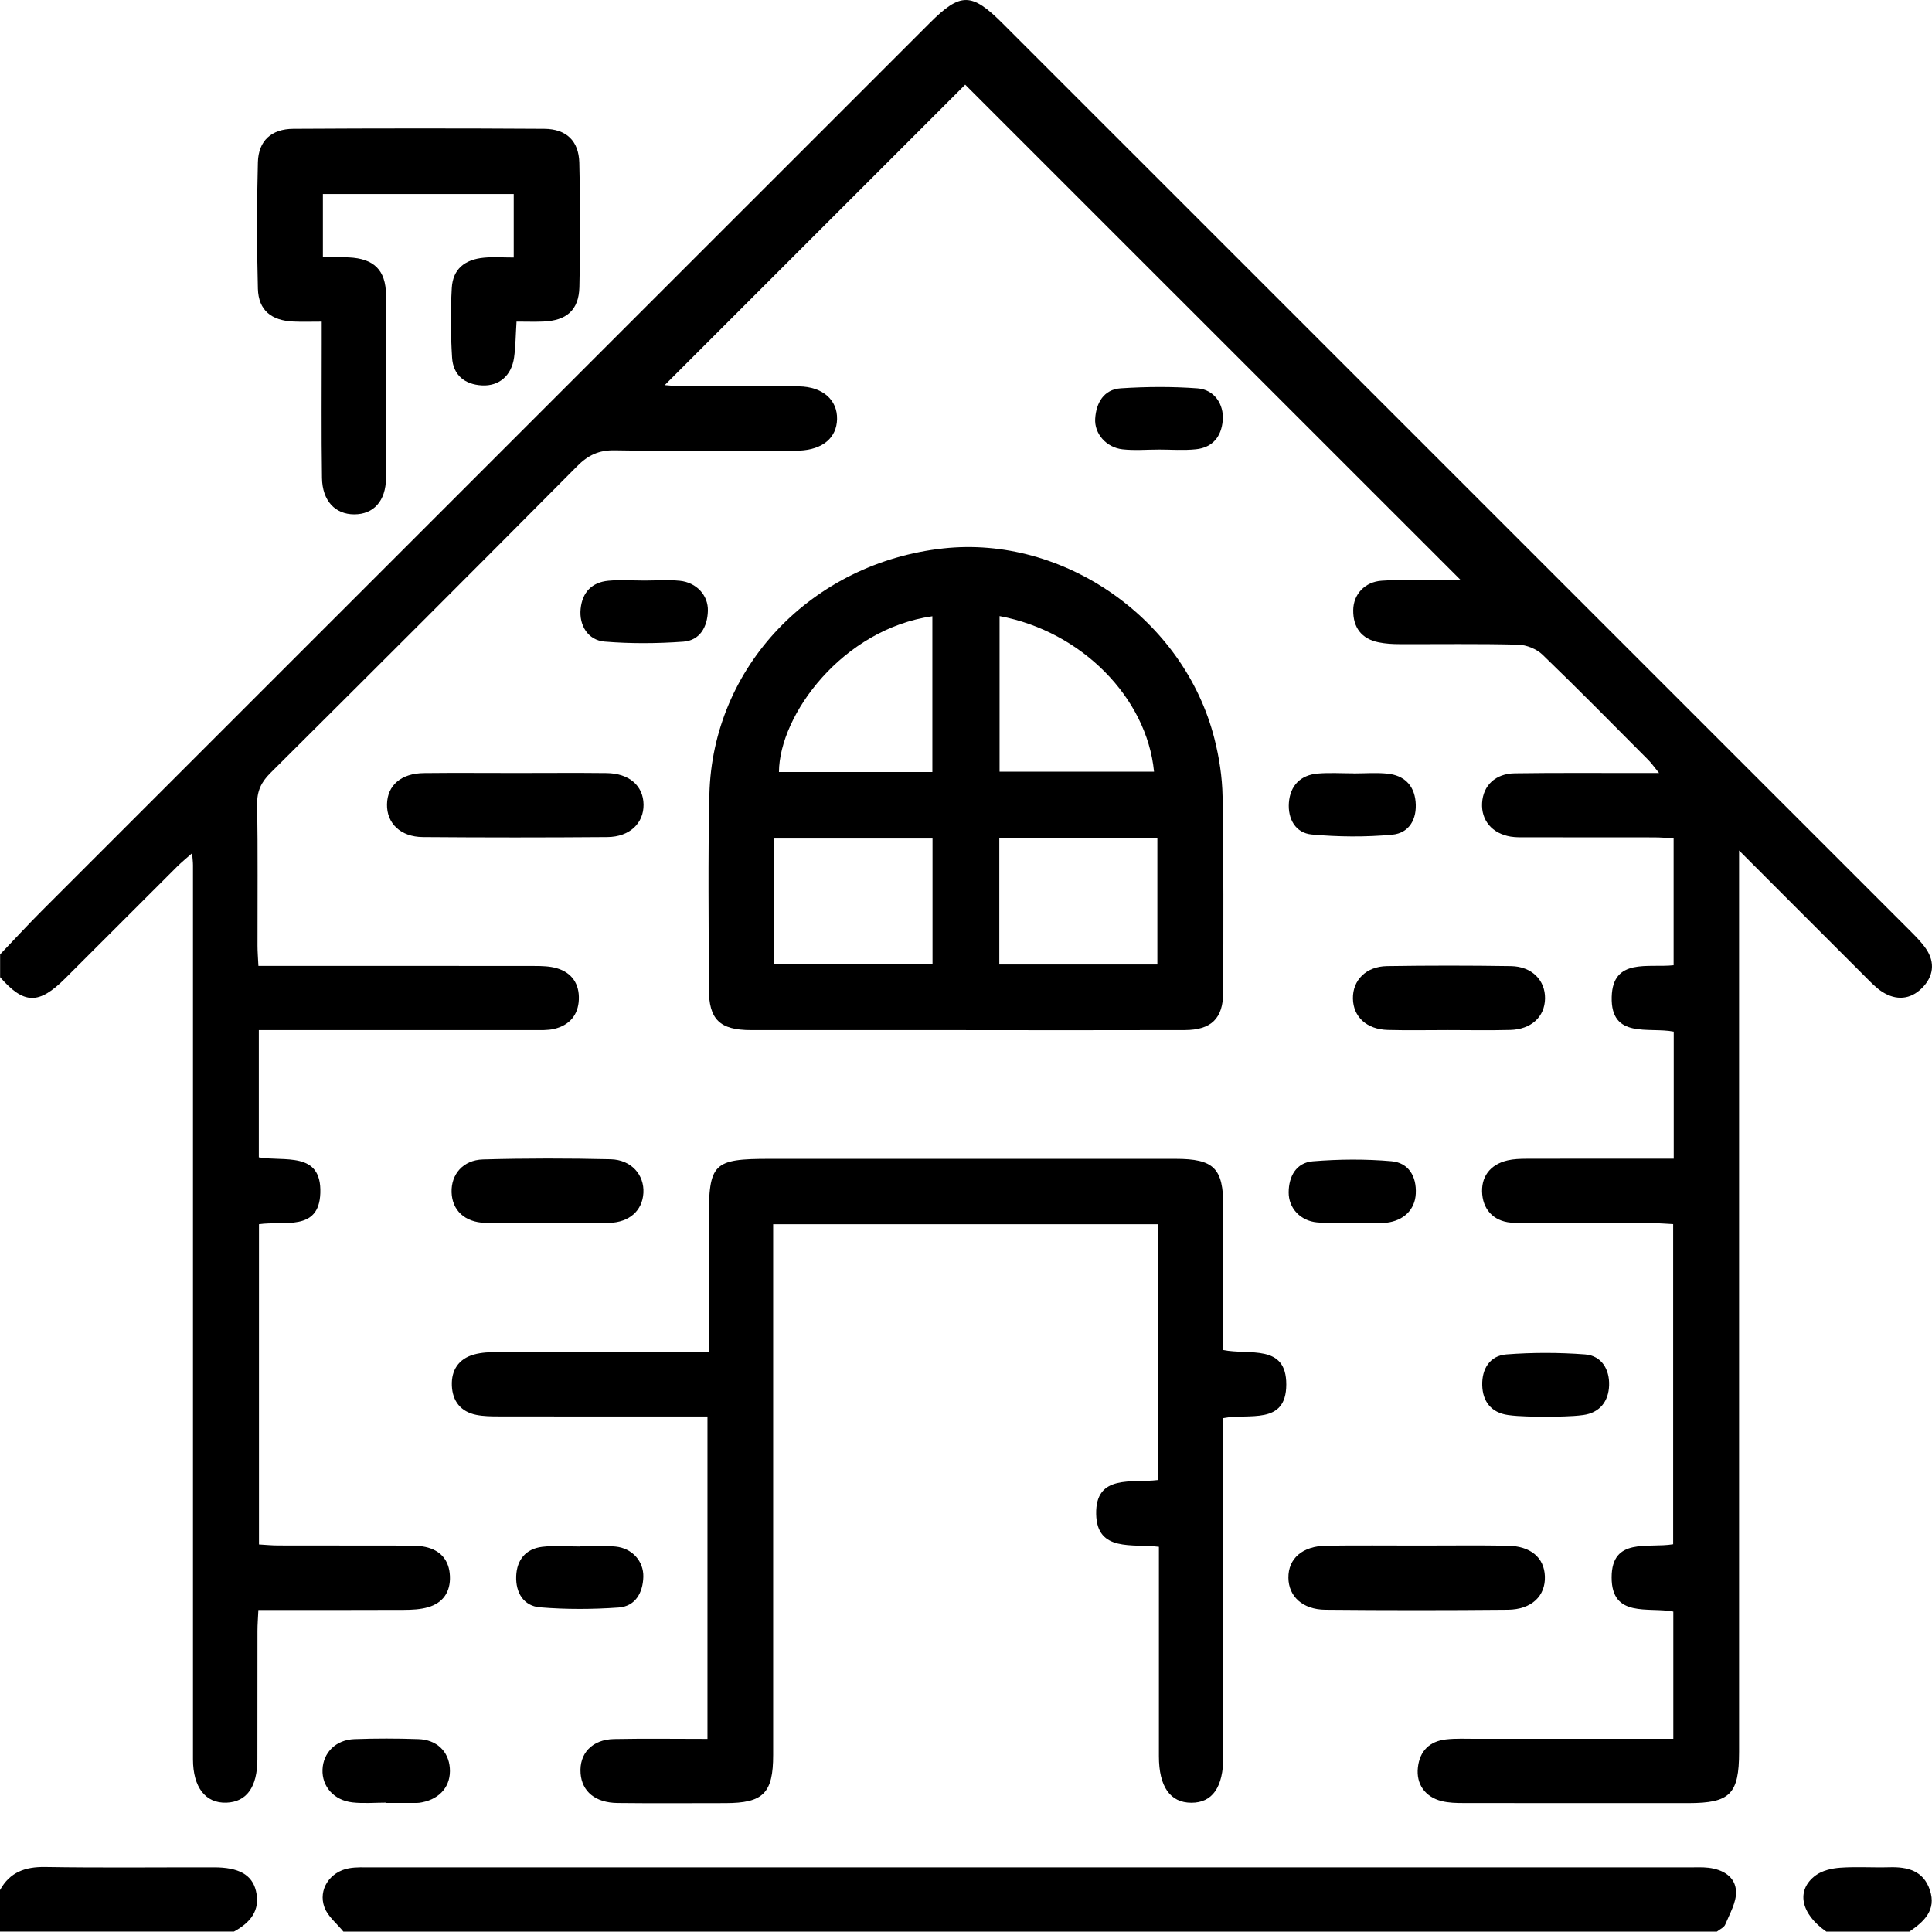 <?xml version="1.0" encoding="UTF-8"?>
<svg id="Layer_1" data-name="Layer 1" xmlns="http://www.w3.org/2000/svg" viewBox="0 0 511.16 511.06">
  <defs>
    <style>
      .cls-1 {
        stroke-width: 0px;
      }
    </style>
  </defs>
  <g id="H4OddW.tif">
    <g>
      <path class="cls-1" d="m0,252.54c3.76-3.94,7.45-7.95,11.3-11.8C89.52,162.51,167.76,84.29,246,6.07c8.13-8.12,11.05-8.1,19.29.14,80,79.99,160,159.97,239.99,239.97,1.52,1.52,3.08,3.07,4.29,4.83,2.52,3.69,1.96,7.41-1.08,10.43-3.06,3.04-6.82,3.32-10.48.98-1.65-1.06-3.05-2.55-4.46-3.96-10.81-10.78-21.59-21.59-33.43-33.44v6.93c0,77.19,0,154.37,0,231.56,0,11.16-2.36,13.54-13.4,13.55-19.8,0-39.6.01-59.4-.02-1.98,0-4.02-.04-5.92-.52-4.4-1.11-6.75-4.53-6.26-8.88.49-4.39,3.09-6.93,7.41-7.43,2.63-.3,5.32-.16,7.98-.16,17.28-.01,34.55,0,52.19,0v-33.67c-6.55-1.28-16.35,1.8-16.32-9.06.03-10.66,9.54-7.63,16.28-8.75v-84.7c-1.62-.08-3.37-.23-5.13-.24-12.31-.04-24.63.06-36.93-.11-4.98-.07-8.03-3.05-8.45-7.46-.44-4.57,1.98-7.95,6.69-9.05,1.6-.37,3.29-.42,4.94-.43,11.15-.04,22.29-.02,33.44-.02,1.78,0,3.55,0,5.59,0v-33.62c-6.55-1.29-16.72,2.04-16.41-9.2.28-10.37,9.64-7.63,16.38-8.36v-33.59c-1.7-.08-3.44-.24-5.19-.24-11.15-.02-22.3,0-33.44-.02-1.49,0-3.02.06-4.48-.18-4.92-.81-7.84-4.32-7.56-8.93.28-4.6,3.49-7.75,8.65-7.82,10.81-.16,21.63-.07,32.44-.08,1.62,0,3.24,0,5.73,0-1.31-1.6-2.01-2.63-2.88-3.49-9.27-9.31-18.49-18.69-27.95-27.81-1.58-1.52-4.25-2.6-6.44-2.66-10.47-.27-20.96-.1-31.44-.14-1.82,0-3.66-.11-5.44-.47-4.59-.91-6.81-3.94-6.77-8.5.03-4.21,3.06-7.51,7.53-7.81,5.3-.36,10.64-.2,15.96-.26,1.77-.02,3.54,0,4.86,0-43.85-43.84-87.64-87.61-131.01-130.98-25.93,25.92-52.68,52.67-79.5,79.49.98.07,2.51.25,4.05.26,10.48.03,20.97-.09,31.45.07,6.35.1,10.21,3.62,10.1,8.68-.11,4.93-3.8,8.04-9.91,8.32-1.33.06-2.66.02-3.99.02-14.97,0-29.95.16-44.92-.1-4.22-.07-7.07,1.29-9.97,4.22-26.96,27.15-54.03,54.2-81.16,81.18-2.42,2.4-3.54,4.78-3.48,8.24.2,12.47.07,24.95.09,37.43,0,1.62.14,3.24.24,5.34h5.67c22.46,0,44.92-.01,67.38.02,1.98,0,4.04.05,5.91.6,4,1.17,5.98,4.17,5.82,8.26-.16,4.13-2.51,6.83-6.51,7.78-1.75.42-3.63.32-5.46.32-22.3.02-44.59.01-66.89.01h-5.81v33.66c6.66,1.21,16.67-1.76,16.27,9.48-.36,10.22-9.58,7.24-16.23,8.21v84.73c1.61.09,3.36.27,5.12.27,11.15.03,22.3,0,33.44.03,1.82,0,3.7-.02,5.46.36,4.06.88,6.32,3.54,6.5,7.71.18,4.15-1.79,7.08-5.78,8.24-2.03.59-4.26.69-6.4.7-12.63.06-25.26.03-38.5.03-.09,2.06-.24,3.8-.24,5.55-.02,11.31,0,22.62-.02,33.94-.02,7.38-2.85,11.3-8.2,11.49-5.52.19-8.84-4.04-8.84-11.49-.02-61.88,0-123.76,0-185.65,0-16.97,0-33.94,0-50.9,0-.8-.11-1.6-.23-3.17-1.62,1.44-2.83,2.42-3.93,3.51-9.9,9.87-19.77,19.76-29.66,29.63-6.98,6.96-10.9,6.88-17.21-.34,0-2,0-3.99,0-5.99Z"/>
      <path class="cls-1" d="m90.85,511.06c-1.71-2.12-4.1-3.98-5-6.4-1.75-4.7,1.44-9.45,6.47-10.35,1.94-.35,3.98-.24,5.97-.24,116.25,0,232.5,0,348.75,0,1.66,0,3.34-.09,4.98.1,3.82.44,7.14,2.39,7.29,6.26.12,2.89-1.68,5.91-2.86,8.78-.32.79-1.46,1.25-2.22,1.86H90.85Z"/>
      <path class="cls-1" d="m0,500.08c2.6-4.74,6.63-6.19,11.95-6.11,14.89.24,29.79.07,44.68.09,6.51,0,10.04,1.93,11.08,6.21,1.27,5.26-1.55,8.44-5.81,10.78H0v-10.98Z"/>
      <path class="cls-1" d="m483.2,511.06c-6.81-4.72-8.1-10.99-2.8-14.89,1.73-1.27,4.24-1.85,6.45-2.01,4.3-.31,8.64,0,12.96-.12,4.86-.15,9.07.87,10.79,6.03,1.78,5.33-1.55,8.35-5.43,11h-21.96Z"/>
      <path class="cls-1" d="m255.59,272.54c-18.96,0-37.92.02-56.88,0-8.3-.01-11.17-2.8-11.17-10.99-.01-17.13-.26-34.26.15-51.37.82-33.8,27.16-61.3,61.9-65.09,31.9-3.48,63.7,18.74,71.72,50.35,1.26,4.95,2.06,10.14,2.15,15.23.29,17.29.23,34.58.17,51.87-.02,6.92-3.17,9.97-10.16,9.99-19.29.06-38.58.02-57.87.02Zm-50.86-17.42h41.99v-33.26h-41.99v33.26Zm59.66.07h41.82v-33.37h-41.82v33.37Zm-17.71-92.15c-23.76,3.4-40.48,26.07-40.59,41.22h40.59v-41.22Zm17.78-.04v41.17h40.87c-1.91-19.62-19.22-37.14-40.87-41.17Z"/>
      <path class="cls-1" d="m323.66,357.19c6.84,1.4,16.69-1.72,16.66,9.12-.02,10.89-9.94,7.56-16.66,8.89v5.69c0,27.95,0,55.89,0,83.84,0,8.13-2.88,12.25-8.47,12.23-5.59-.01-8.57-4.26-8.57-12.28-.01-16.63,0-33.27,0-49.9v-5.53c-7.02-.87-16.4,1.45-16.6-8.66-.21-10.69,9.51-8.15,16.33-9.01v-67.68h-101.79v5.68c0,44.91,0,89.83,0,134.74,0,10.13-2.6,12.74-12.7,12.74-9.48,0-18.97.08-28.45-.03-5.92-.07-9.43-3.03-9.8-7.82-.4-5.27,3.03-8.98,8.86-9.1,8.12-.16,16.24-.04,24.71-.04v-85.3c-1.93,0-3.87,0-5.8,0-16.47,0-32.94.01-49.41-.02-1.99,0-4.02-.02-5.96-.41-4.12-.83-6.29-3.63-6.46-7.72-.17-4.1,1.8-7.1,5.81-8.23,2.04-.58,4.27-.66,6.41-.66,16.64-.05,33.28-.03,49.91-.03,1.77,0,3.54,0,5.85,0,0-12.09,0-23.53,0-34.96,0-15.02,1.12-16.14,16.14-16.14,35.77,0,71.54,0,107.31,0,10.21,0,12.67,2.46,12.68,12.63.01,12.61,0,25.21,0,37.98Z"/>
      <path class="cls-1" d="m85.12,85.1c-2.87,0-5.16.08-7.44-.02-5.9-.25-9.29-2.99-9.45-8.71-.3-11.14-.3-22.29,0-33.43.15-5.7,3.57-8.83,9.39-8.86,22.13-.13,44.25-.14,66.38,0,5.82.04,9.12,3.17,9.27,8.96.29,10.97.29,21.96.02,32.93-.15,6.09-3.41,8.86-9.57,9.11-2.28.09-4.56.01-7.06.01-.23,3.59-.24,6.58-.65,9.51-.68,4.78-3.95,7.6-8.47,7.37-4.62-.24-7.65-2.75-7.93-7.36-.38-6.12-.43-12.3-.08-18.42.29-4.94,3.35-7.54,8.55-8.02,2.46-.23,4.95-.04,7.84-.04v-16.8h-50.49v16.75c2.37,0,4.63-.09,6.87.02,6.62.32,9.77,3.33,9.83,9.95.12,16.13.12,32.27,0,48.4-.04,6.13-3.32,9.64-8.41,9.63-5.02,0-8.44-3.56-8.53-9.63-.18-11.81-.06-23.62-.07-35.43,0-1.78,0-3.56,0-5.93Z"/>
      <path class="cls-1" d="m375.39,408.92c7.8,0,15.61-.09,23.41.03,6.18.09,9.75,3.13,9.94,8.11.19,5.18-3.5,8.78-9.8,8.84-16.1.15-32.21.15-48.31,0-6.01-.06-9.7-3.54-9.75-8.45-.05-5.12,3.72-8.42,10.1-8.5,8.13-.11,16.27-.03,24.4-.03Z"/>
      <path class="cls-1" d="m136.58,204.52c7.97,0,15.94-.07,23.91.02,5.99.07,9.71,3.34,9.78,8.32.06,4.95-3.68,8.57-9.58,8.61-16.27.13-32.54.13-48.81,0-5.92-.05-9.58-3.65-9.49-8.66.09-5.04,3.73-8.21,9.79-8.27,8.13-.09,16.27-.02,24.4-.02Z"/>
      <path class="cls-1" d="m383.13,272.53c-5.3,0-10.61.11-15.91-.03-5.62-.14-9.19-3.45-9.27-8.31-.08-4.85,3.47-8.49,9-8.58,10.94-.17,21.88-.17,32.81,0,5.53.09,9.08,3.72,9.02,8.56-.07,4.85-3.64,8.19-9.25,8.33-5.47.14-10.94.03-16.41.03Z"/>
      <path class="cls-1" d="m144.74,323.58c-5.47,0-10.94.13-16.4-.04-5.41-.17-8.71-3.33-8.86-8.09-.15-4.72,3.01-8.54,8.29-8.69,11.26-.32,22.54-.31,33.8-.05,5.47.13,8.93,4.14,8.66,8.91-.27,4.67-3.68,7.78-9.08,7.93-5.46.15-10.94.03-16.4.03Z"/>
      <path class="cls-1" d="m357.37,323.46c-2.99,0-6,.23-8.96-.05-4.35-.41-7.48-3.75-7.46-7.93.02-4.27,2.01-7.87,6.38-8.23,6.9-.56,13.91-.62,20.81-.02,4.52.39,6.68,3.99,6.44,8.61-.22,4.23-3.21,7.12-7.74,7.66-.33.04-.66.08-.99.08-2.82,0-5.65,0-8.47,0,0-.04,0-.08,0-.11Z"/>
      <path class="cls-1" d="m306.44,118.95c-3.15,0-6.34.28-9.45-.07-4.27-.48-7.49-4.12-7.23-8.13.27-4.17,2.28-7.71,6.74-8.01,6.76-.44,13.6-.49,20.35.01,4.41.33,7.01,4.19,6.66,8.47-.36,4.33-2.71,7.2-7.12,7.65-3.28.34-6.63.07-9.95.07Z"/>
      <path class="cls-1" d="m170.41,153.6c3.15,0,6.33-.25,9.46.06,4.38.44,7.54,3.82,7.42,7.96-.12,4.2-2.08,7.83-6.5,8.15-6.91.5-13.92.55-20.82-.02-4.4-.36-6.79-4.3-6.35-8.66.44-4.38,2.96-7.03,7.33-7.44,3.13-.29,6.3-.06,9.46-.05Z"/>
      <path class="cls-1" d="m358.15,204.63c2.99,0,6.01-.25,8.96.06,4.3.45,7,2.97,7.42,7.38.44,4.61-1.68,8.36-6.18,8.77-7.04.65-14.23.59-21.28-.05-4.33-.39-6.37-4.15-6.06-8.41.34-4.51,3.05-7.34,7.67-7.72,3.14-.26,6.31-.05,9.47-.05,0,0,0,.01,0,.02Z"/>
      <path class="cls-1" d="m153.44,409.13c3.15,0,6.33-.26,9.45.06,4.36.44,7.43,3.86,7.32,8.02-.12,4.24-2.13,7.79-6.54,8.1-6.91.49-13.91.52-20.81-.05-4.34-.36-6.44-3.88-6.29-8.22.16-4.36,2.54-7.27,6.91-7.79,3.27-.39,6.63-.08,9.94-.08v-.04Z"/>
      <path class="cls-1" d="m102.21,476.93c-2.99,0-6.01.27-8.96-.06-4.93-.56-8.08-4.21-7.92-8.65.16-4.51,3.51-7.91,8.45-8.09,5.64-.2,11.3-.2,16.94,0,4.84.17,7.95,3.24,8.29,7.63.36,4.65-2.45,8.13-7.35,9.09-.49.1-.99.17-1.48.17-2.66.02-5.32,0-7.98,0,0-.03,0-.06,0-.09Z"/>
      <path class="cls-1" d="m408.91,374.9c-3.32-.15-6.67-.06-9.94-.52-4.39-.62-6.7-3.54-6.81-7.88-.11-4.33,2.02-7.82,6.38-8.15,6.91-.53,13.91-.52,20.82,0,4.41.34,6.51,3.98,6.37,8.19-.13,4.21-2.47,7.26-6.88,7.85-3.28.44-6.62.36-9.94.51Z"/>
    </g>
  </g>
</svg>